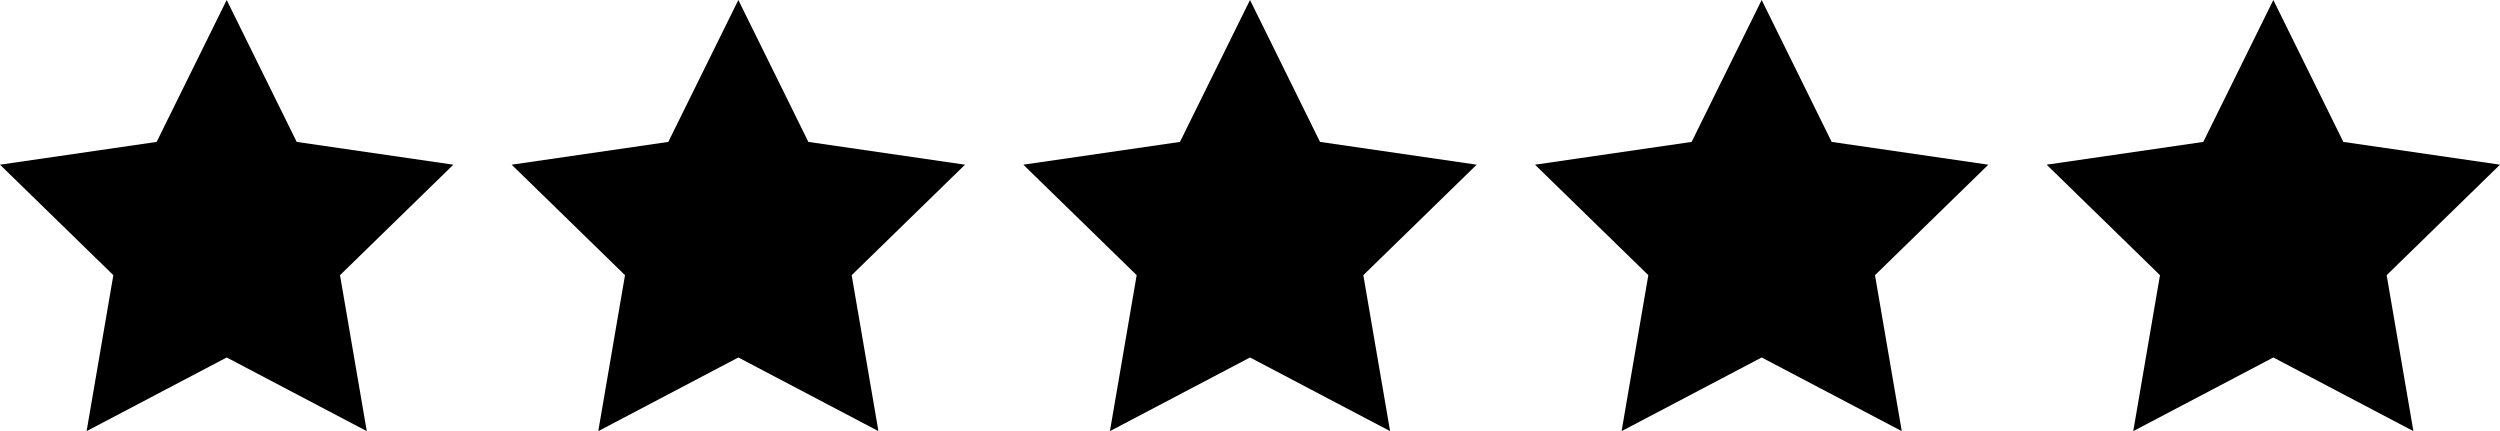 <?xml version="1.0" encoding="utf-8"?>
<!-- Generator: Adobe Illustrator 16.0.0, SVG Export Plug-In . SVG Version: 6.00 Build 0)  -->
<svg version="1.1" xmlns="http://www.w3.org/2000/svg" xmlns:xlink="http://www.w3.org/1999/xlink" x="0px" y="0px"
	 width="112.379px" height="19.38px" viewBox="0 0 112.379 19.38" enable-background="new 0 0 112.379 19.38" xml:space="preserve">
<polygon class="star_1" points="10.19,0 13.337,6.379 20.379,7.403 15.284,12.369 16.487,19.38 10.19,16.069 3.893,19.38 
	5.095,12.369 0,7.403 7.041,6.379 "/>
<polygon class="star_2"  points="33.19,0 36.337,6.379 43.379,7.403 38.284,12.369 39.487,19.38 33.19,16.069 26.893,19.38 
	28.095,12.369 23,7.403 30.041,6.379 "/>
<polygon class="star_3"  points="56.19,0 59.337,6.379 66.379,7.403 61.284,12.369 62.487,19.38 56.19,16.069 49.893,19.38 
	51.095,12.369 46,7.403 53.041,6.379 "/>
<polygon class="star_4"  points="79.19,0 82.337,6.379 89.379,7.403 84.284,12.369 85.487,19.38 79.19,16.069 72.893,19.38 
	74.095,12.369 69,7.403 76.041,6.379 "/>
<polygon class="star_5"  points="102.19,0 105.337,6.379 112.379,7.403 107.284,12.369 108.486,19.38 102.19,16.069 95.893,19.38 
	97.095,12.369 92,7.403 99.041,6.379 "/>
</svg>